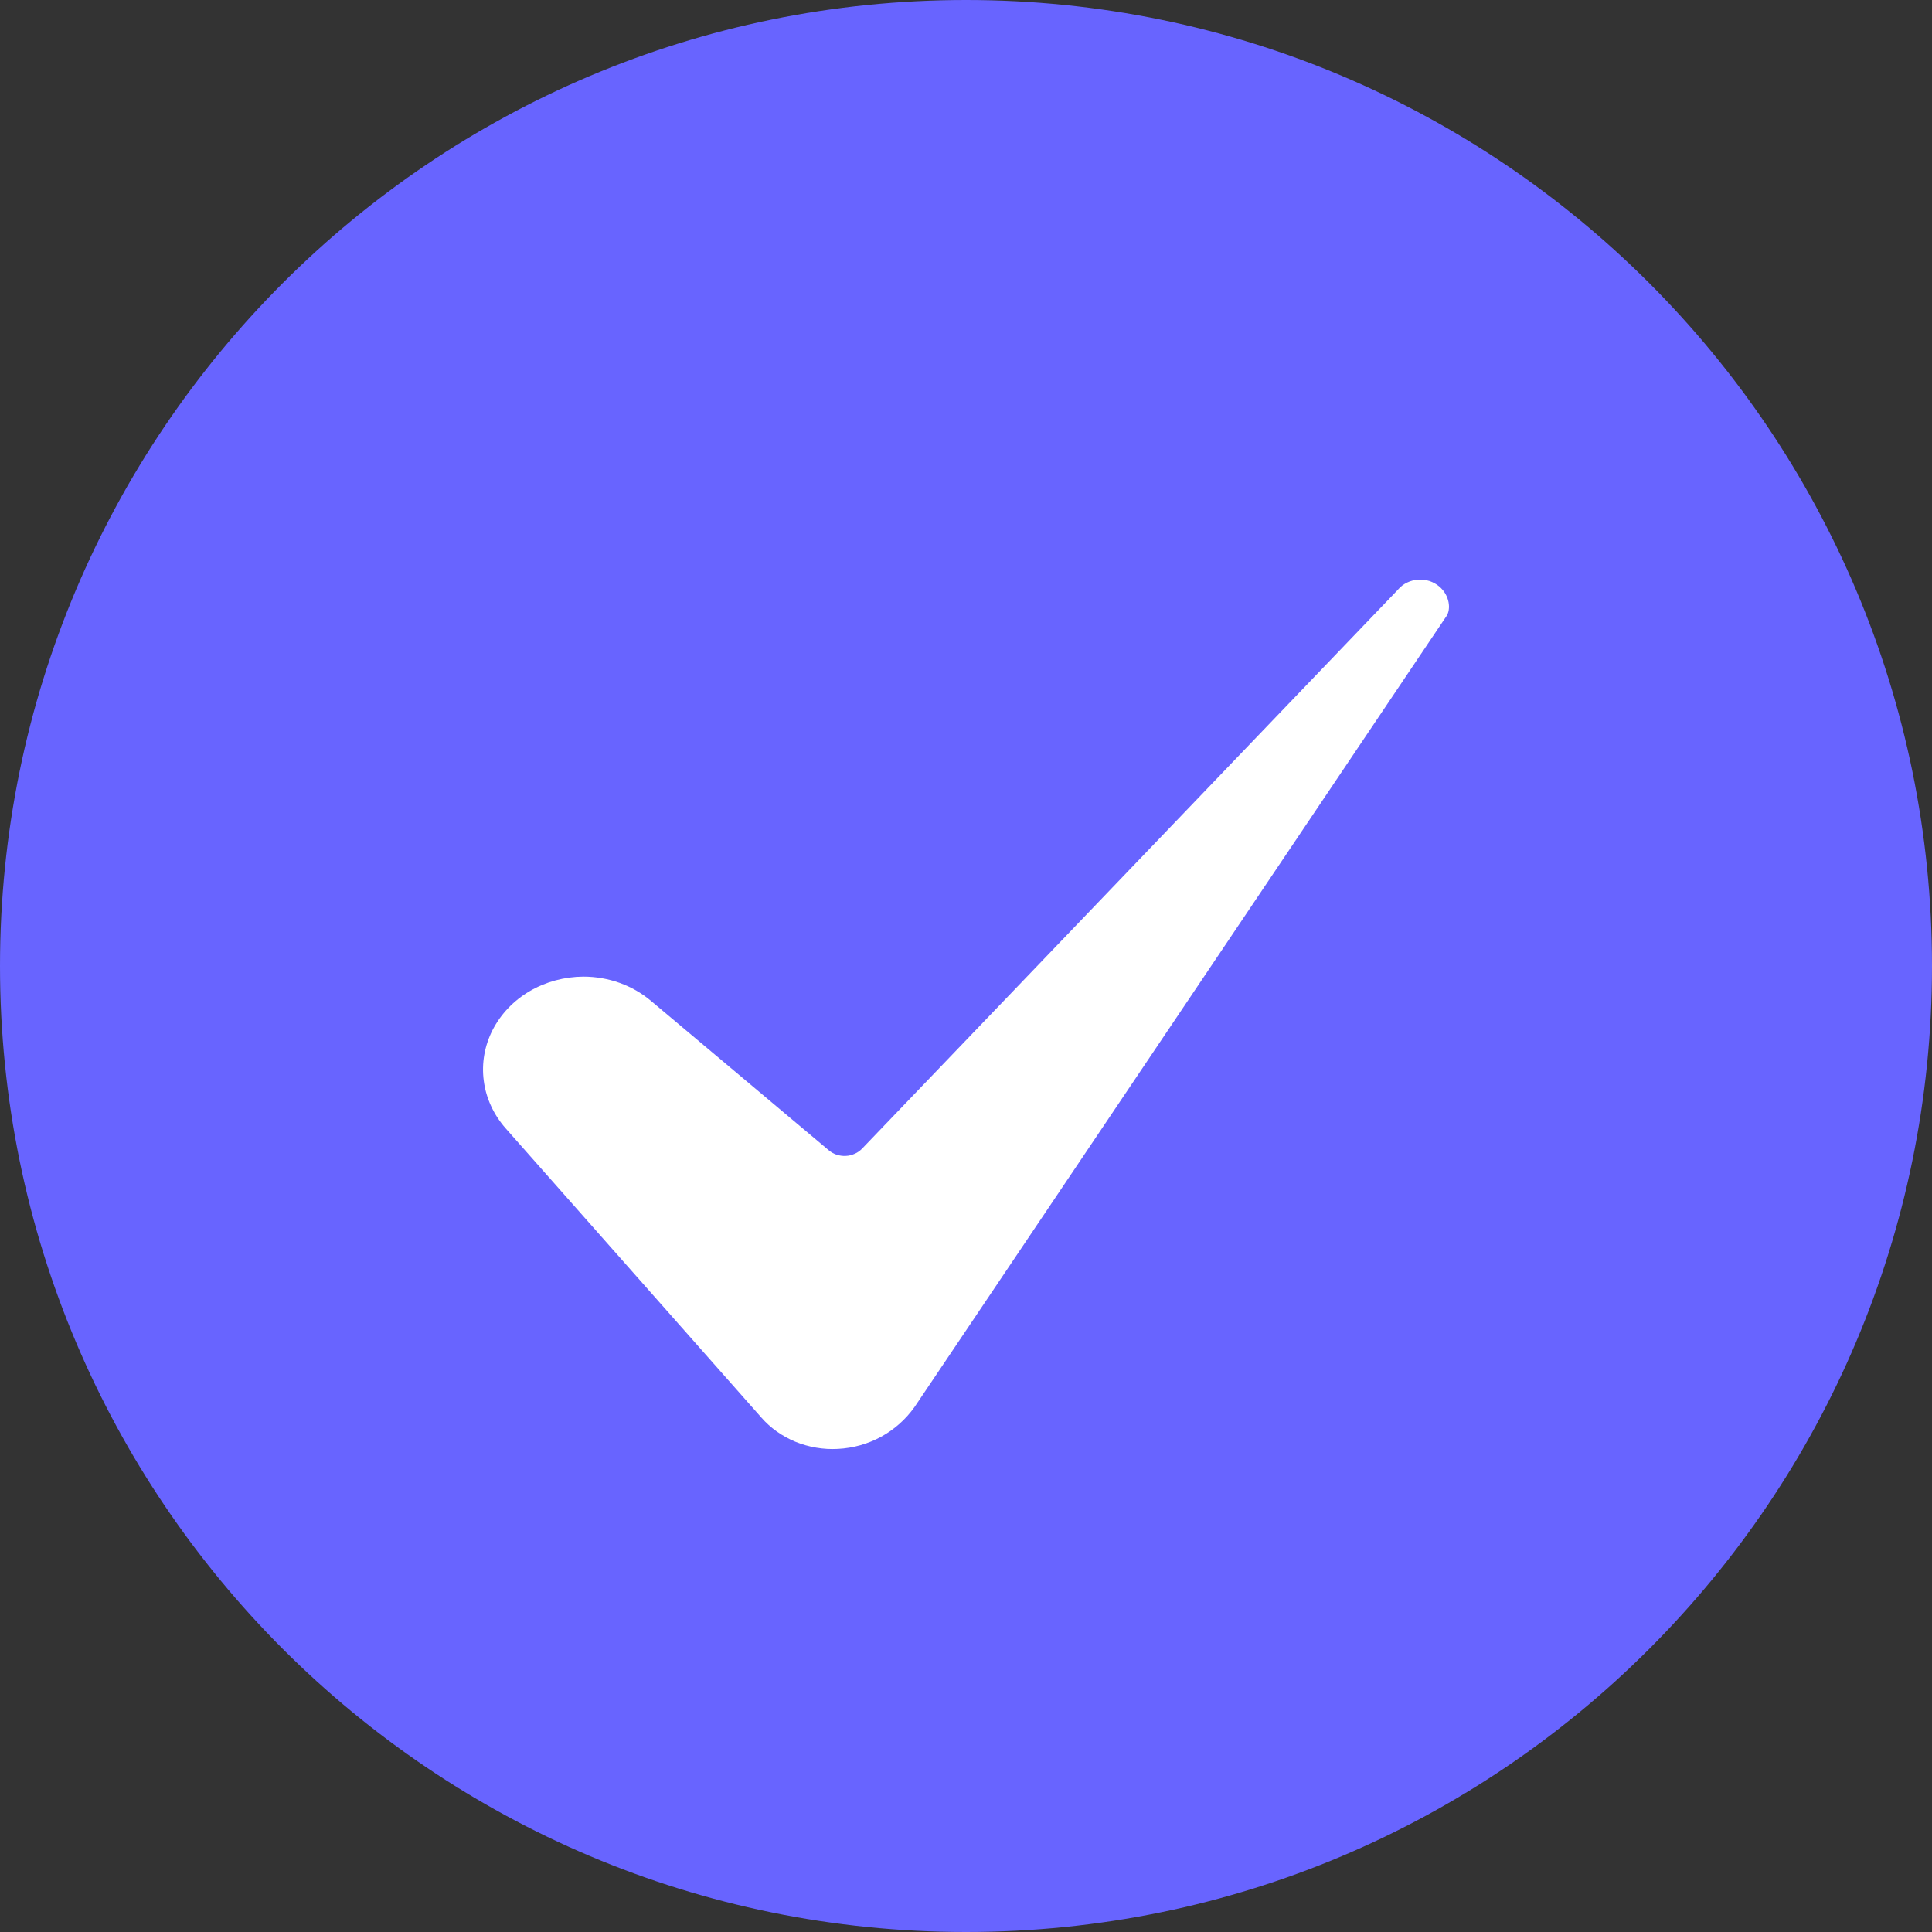 <svg width="20" height="20" viewBox="0 0 20 20" fill="none" xmlns="http://www.w3.org/2000/svg">
<rect x="0" y="0" width="20" height="20" fill="#333333" stroke="none"/>
<path d="M0 10C0 4.477 4.477 0 10 0C15.523 0 20 4.477 20 10C20 15.523 15.523 20 10 20C4.477 20 0 15.523 0 10Z" fill="#6864FF"/>
<path d="M6.039 10.11C5.843 10.111 5.65 10.163 5.484 10.26C5.318 10.357 5.185 10.496 5.1 10.661C5.016 10.825 4.984 11.008 5.008 11.188C5.031 11.368 5.11 11.539 5.234 11.68L7.881 14.674C7.976 14.783 8.097 14.868 8.234 14.925C8.372 14.981 8.522 15.007 8.672 14.999C8.994 14.983 9.284 14.824 9.469 14.563L14.969 6.385C14.97 6.384 14.971 6.382 14.972 6.381C15.023 6.308 15.007 6.163 14.9 6.072C14.871 6.047 14.836 6.028 14.799 6.015C14.761 6.003 14.721 5.998 14.681 6.001C14.642 6.003 14.603 6.013 14.568 6.03C14.532 6.047 14.501 6.07 14.476 6.099C14.474 6.101 14.472 6.103 14.47 6.106L8.923 11.892C8.901 11.914 8.876 11.932 8.847 11.944C8.819 11.957 8.787 11.965 8.756 11.966C8.724 11.968 8.692 11.963 8.662 11.954C8.632 11.944 8.604 11.928 8.581 11.909L6.74 10.362C6.549 10.2 6.299 10.11 6.039 10.11Z" fill="white"/>
</svg>
